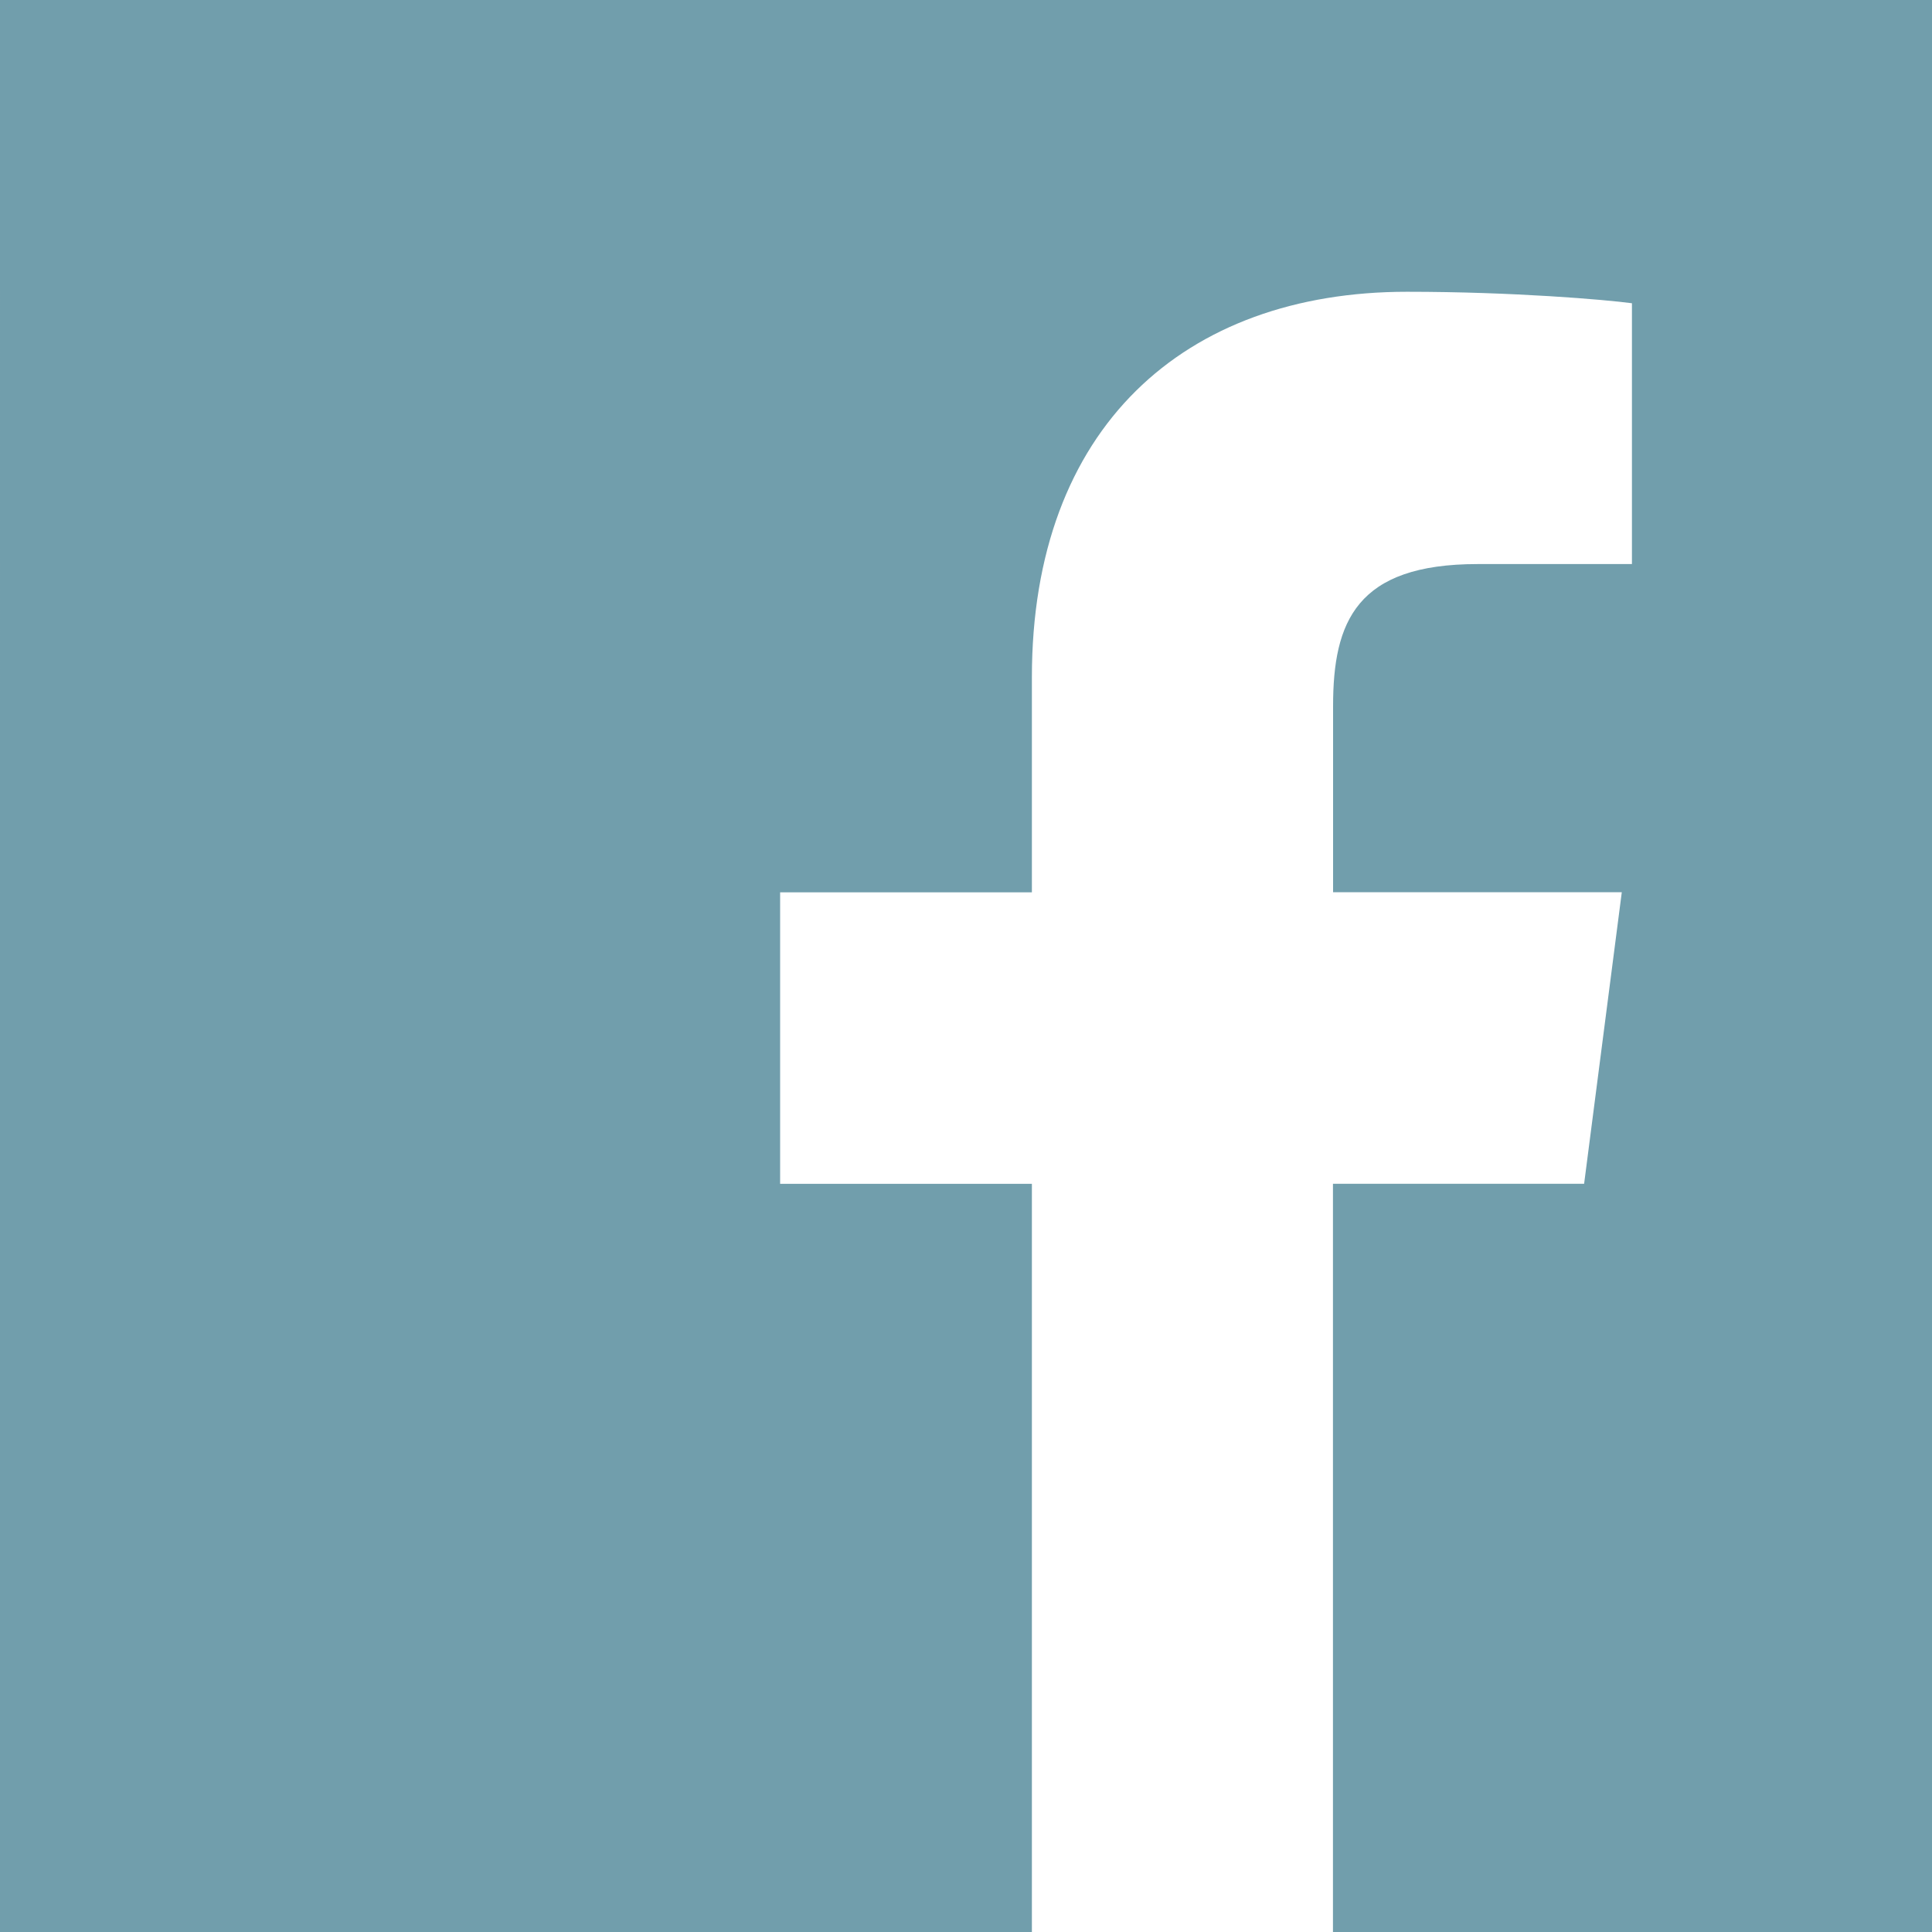 <?xml version="1.0" encoding="UTF-8"?> <svg xmlns="http://www.w3.org/2000/svg" width="48" height="48" viewBox="0 0 48 48" fill="none"><path fill-rule="evenodd" clip-rule="evenodd" d="M48 0L5.81289e-05 3.66507e-05C2.621 0 2.639 -7.75572e-05 5.81289e-05 3.66507e-05L0 48C1.464 48 1.614 48 0 48H25.637V29.412H19.382V22.169H25.637V16.824C25.637 10.623 29.424 7.249 34.956 7.249C37.605 7.249 39.88 7.445 40.545 7.534V14.014H36.71C33.7 14.014 33.12 15.444 33.12 17.542V22.167H40.293L39.357 29.41H33.117V48H48C48 45.313 48 45.987 48 48V0C46.239 0 46.094 0 48 0Z" fill="#719EAC"></path></svg> 